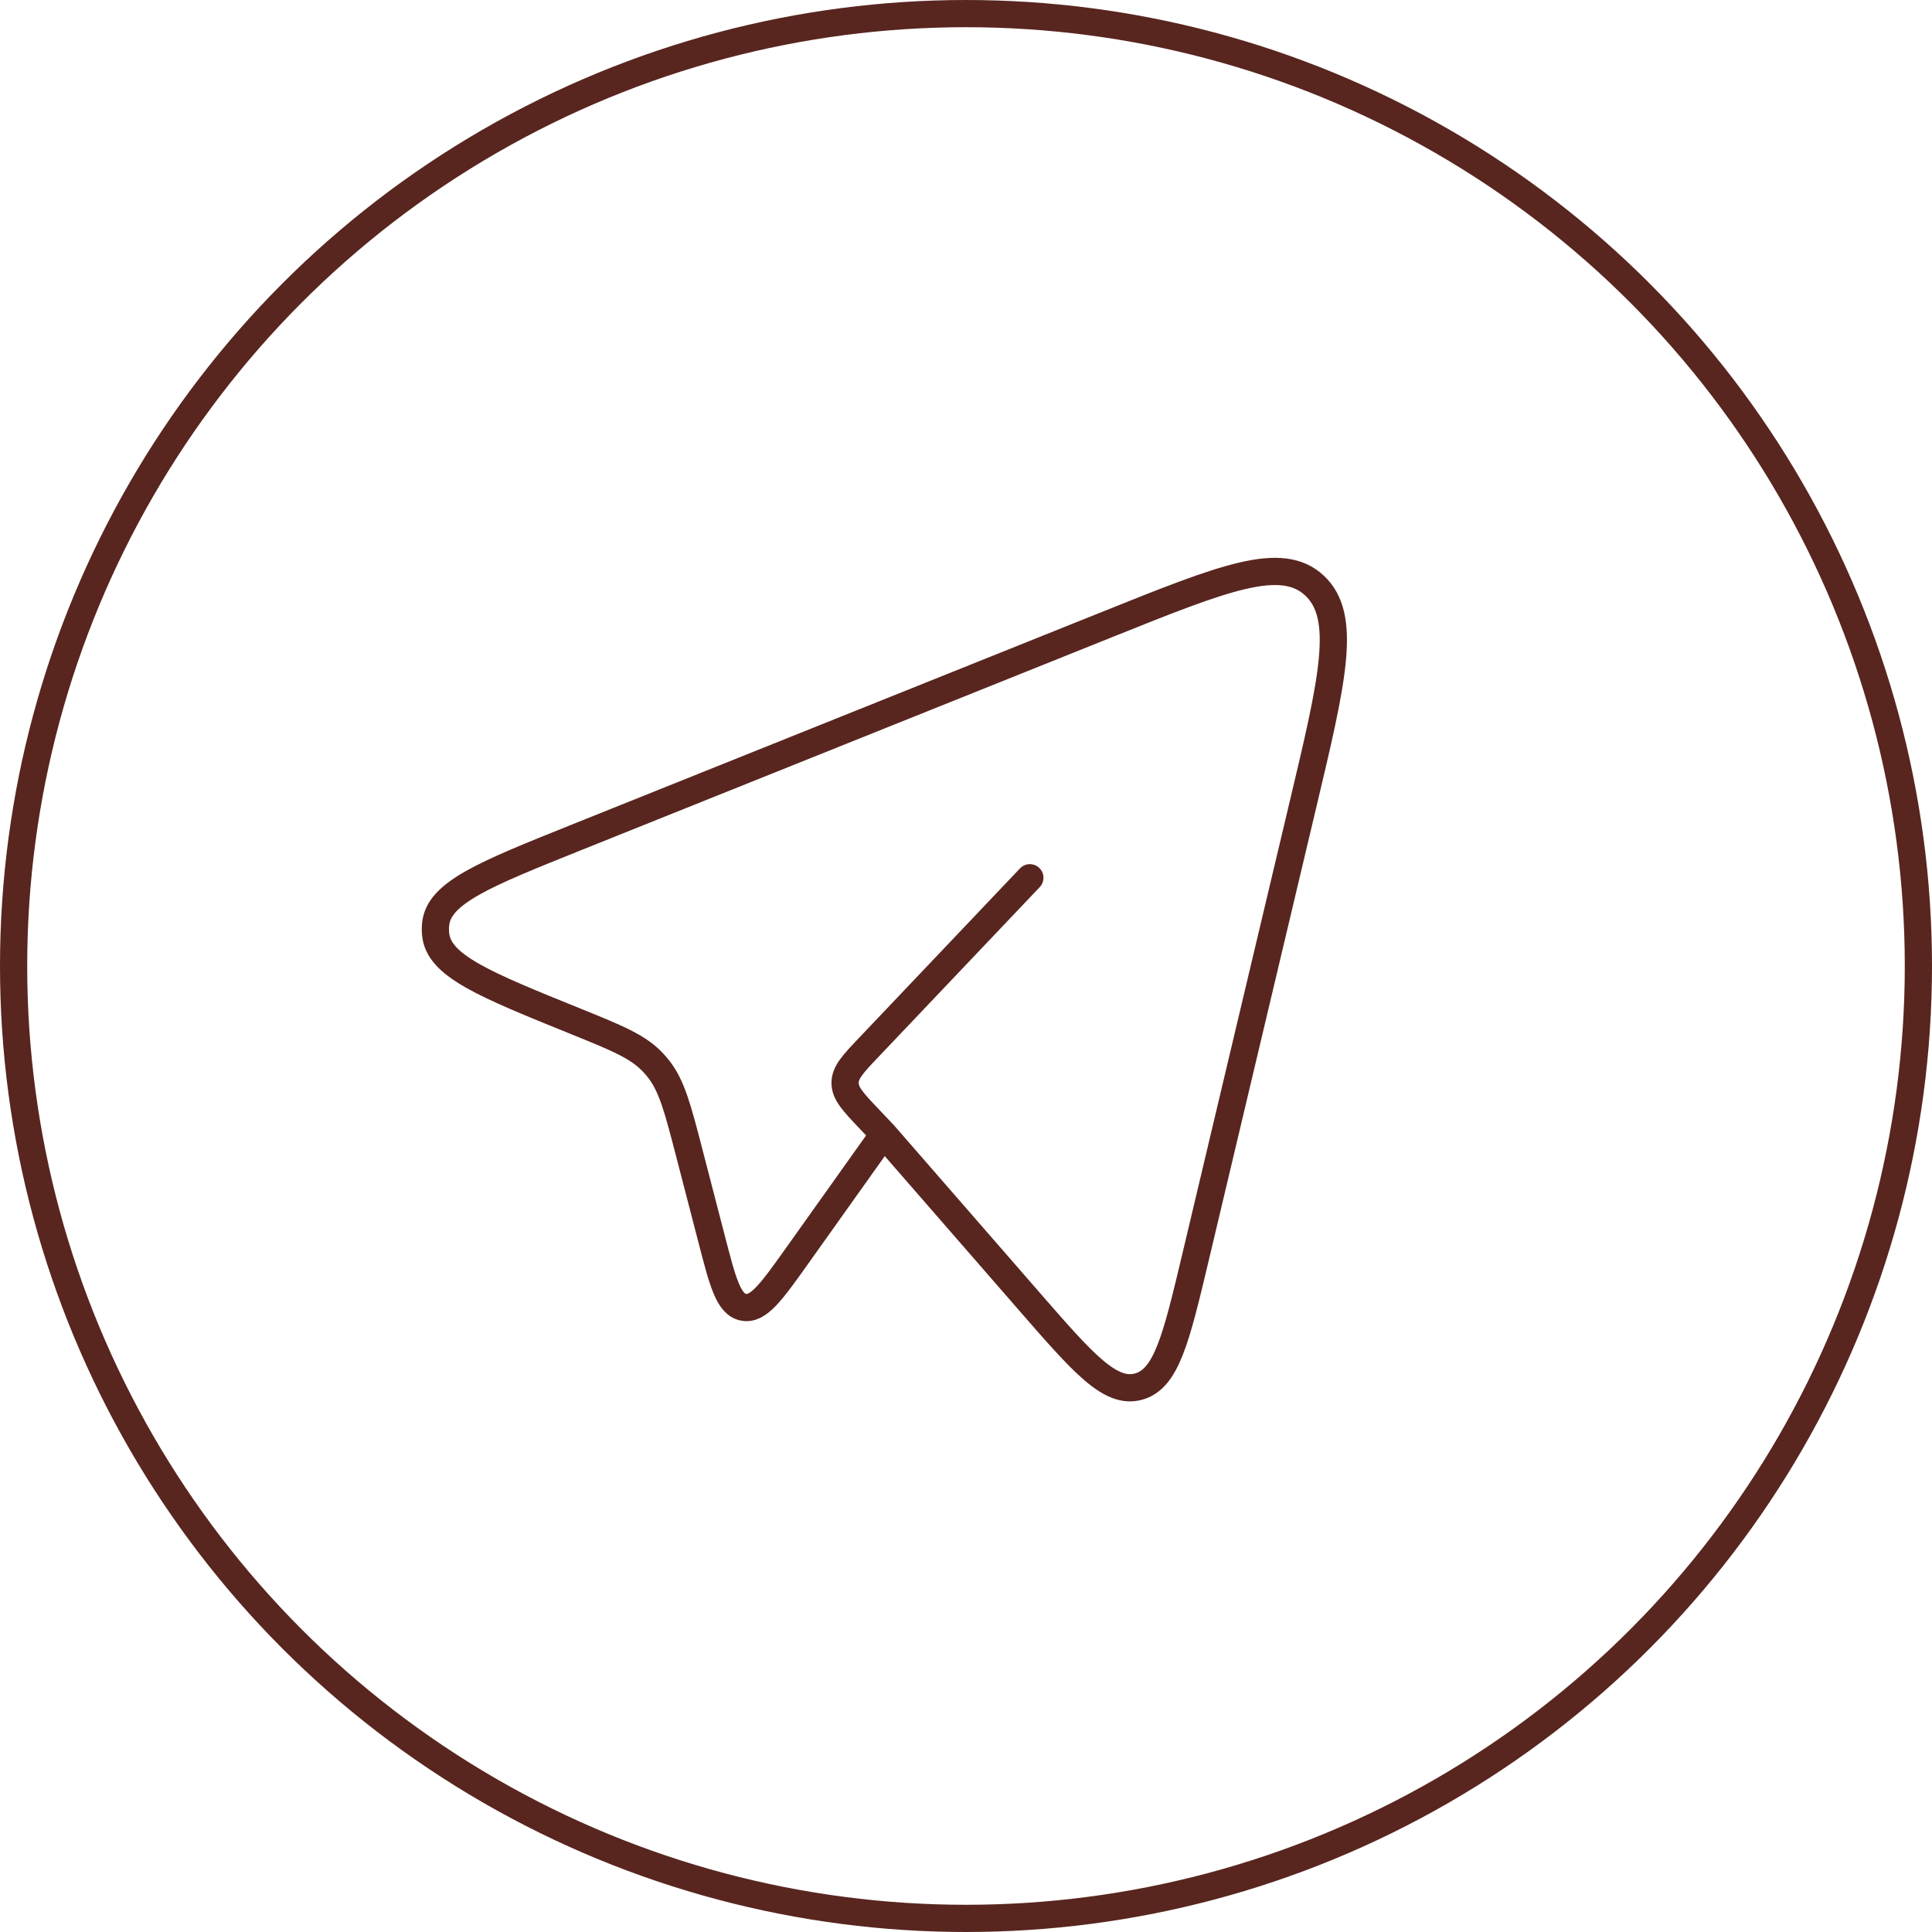 <?xml version="1.0" encoding="UTF-8"?> <svg xmlns="http://www.w3.org/2000/svg" width="71" height="71" viewBox="0 0 71 71" fill="none"><circle cx="35.5" cy="35.5" r="35" stroke="#58261F"></circle><path d="M32.475 41.68L37.824 47.824C39.804 50.099 40.796 51.237 41.834 50.959C42.87 50.682 43.226 49.185 43.938 46.19L47.881 29.577C48.978 24.964 49.526 22.659 48.308 21.52C47.091 20.382 44.98 21.229 40.76 22.921L21.181 30.775C17.805 32.13 16.117 32.807 16.009 33.97C15.997 34.089 15.997 34.209 16.009 34.327C16.113 35.492 17.798 36.174 21.171 37.539C22.697 38.157 23.461 38.467 24.009 39.059C24.07 39.125 24.13 39.194 24.187 39.265C24.692 39.899 24.906 40.732 25.337 42.392L26.144 45.504C26.561 47.12 26.771 47.93 27.32 48.04C27.87 48.15 28.347 47.48 29.302 46.139L32.475 41.68ZM32.475 41.68L31.952 41.13C31.355 40.5 31.056 40.187 31.056 39.797C31.056 39.407 31.353 39.092 31.952 38.464L37.847 32.257" stroke="#58261F" stroke-linecap="round" stroke-linejoin="round"></path></svg> 